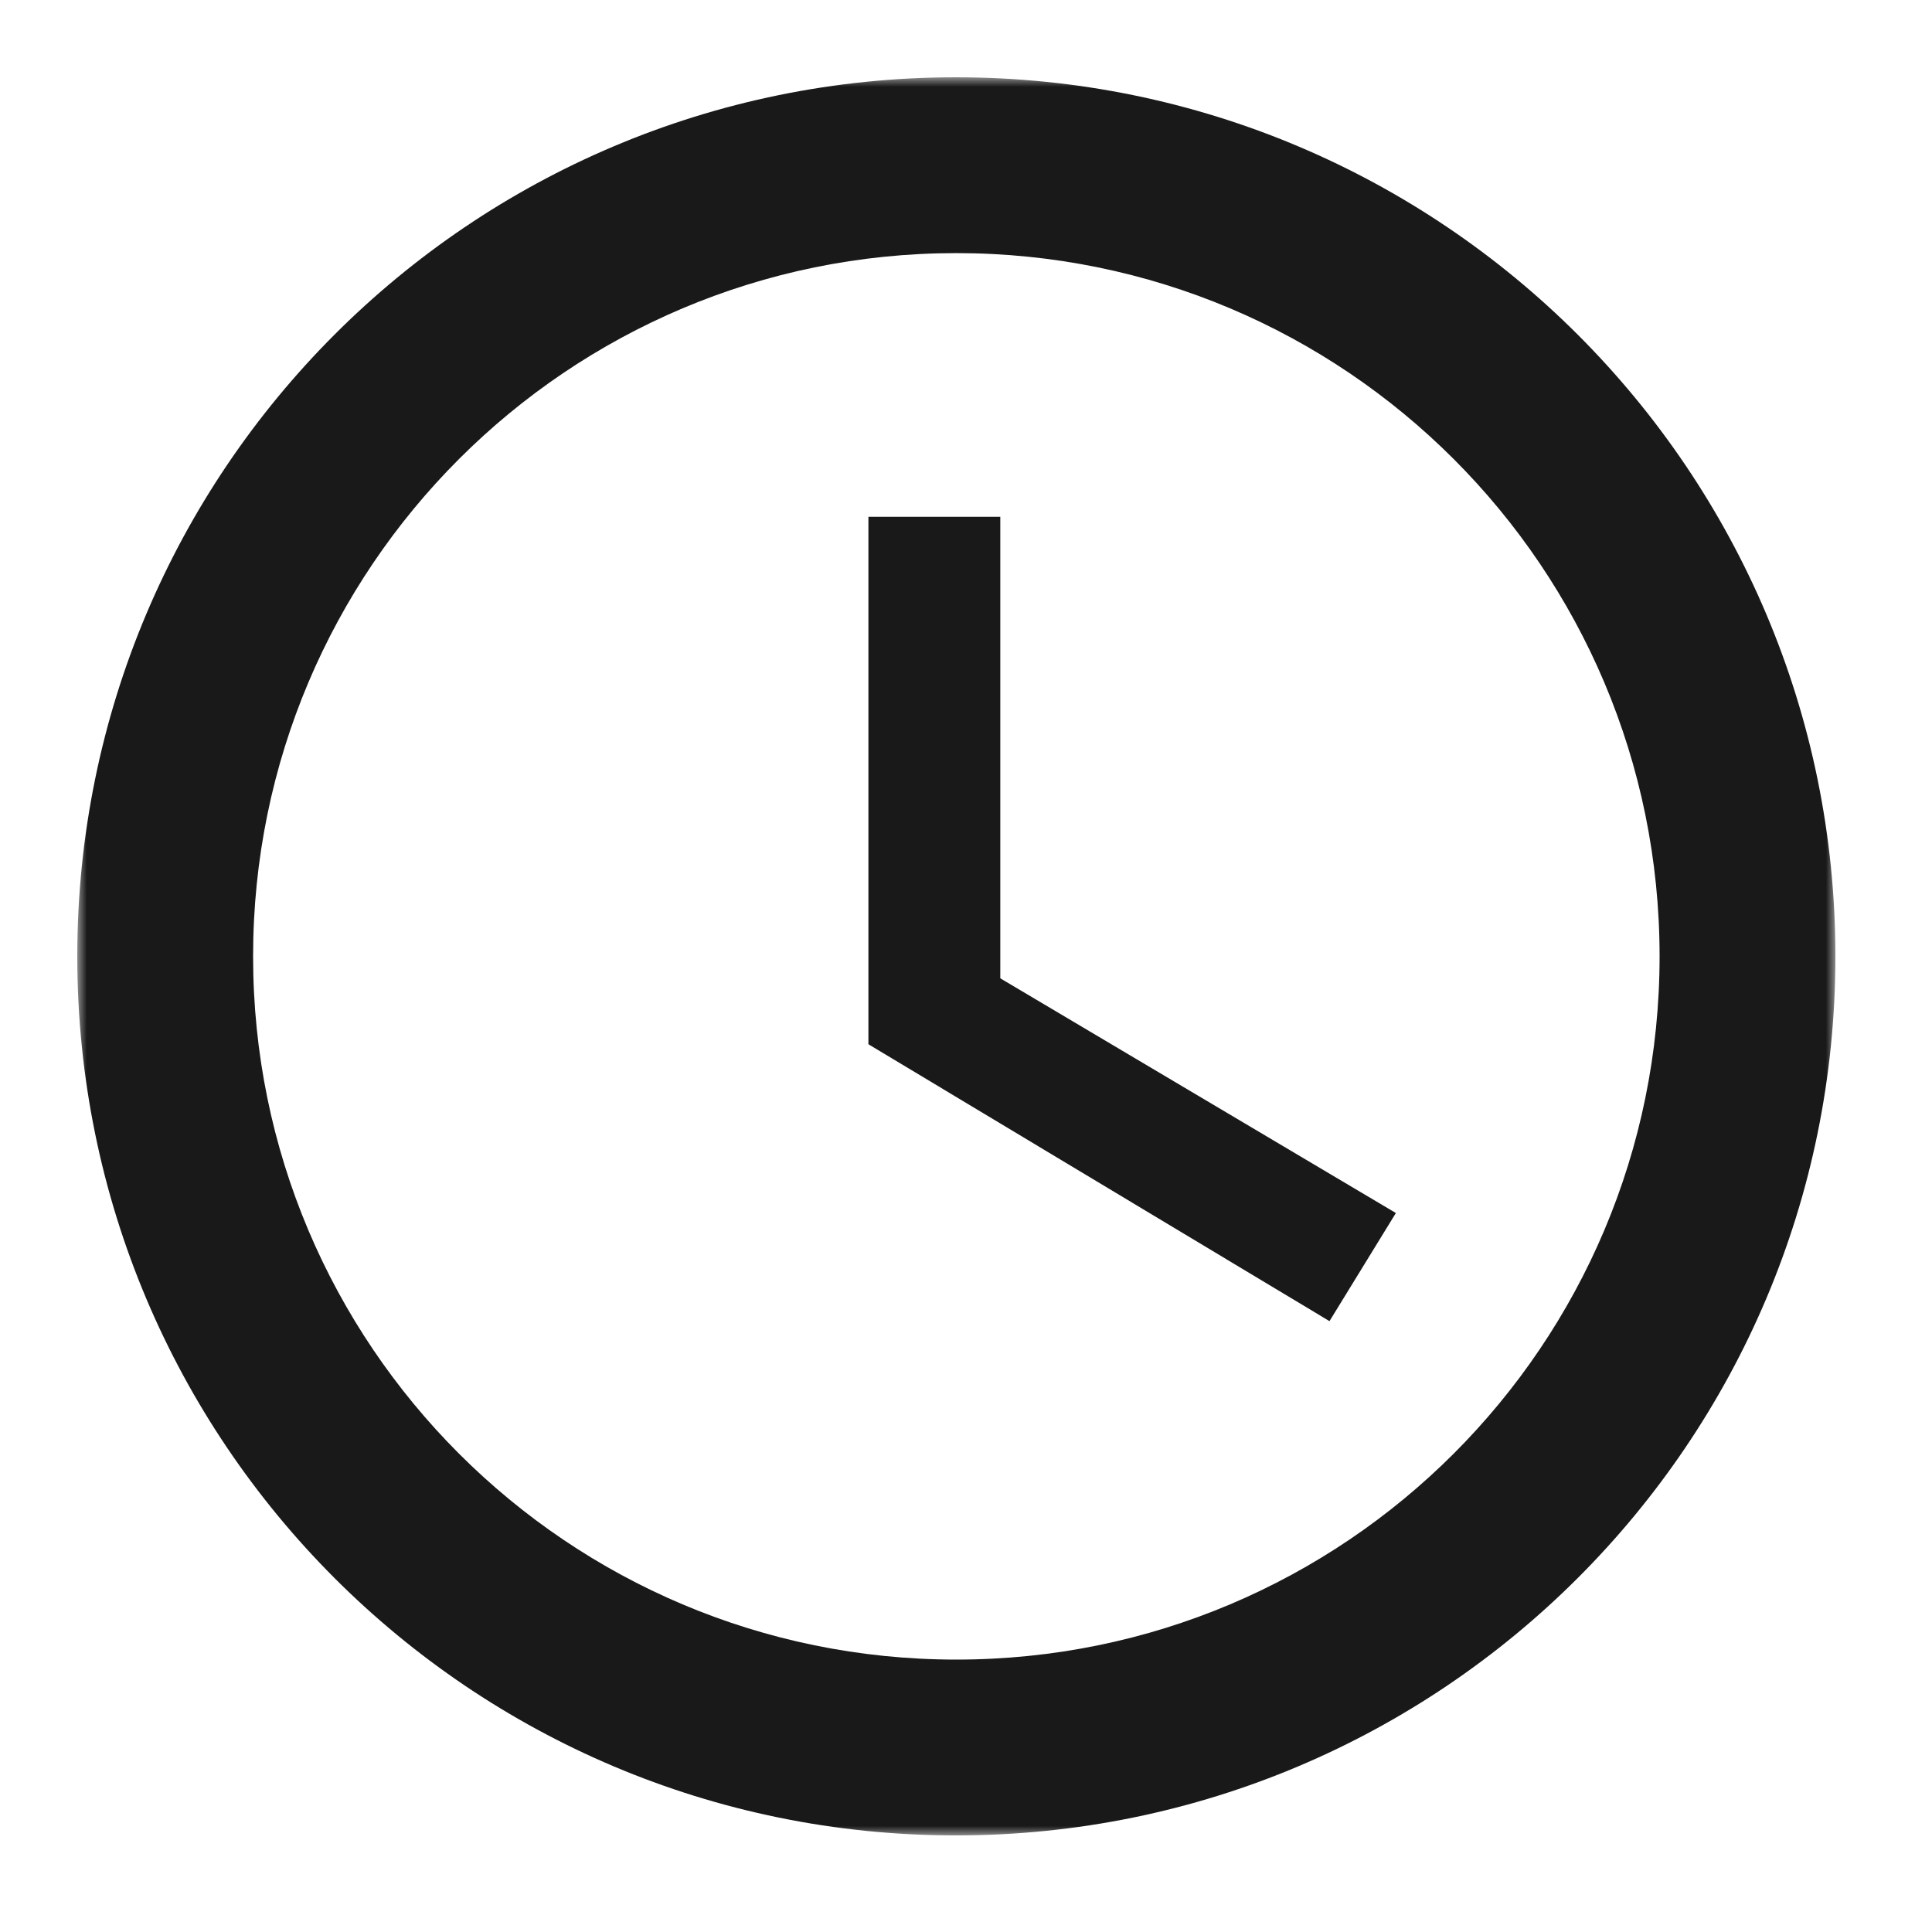 <svg width="100" height="100" viewBox="0 0 100 100" fill="none" xmlns="http://www.w3.org/2000/svg">
<mask id="mask0_17572_945" style="mask-type:luminance" maskUnits="userSpaceOnUse" x="4" y="4" width="91" height="91">
<path d="M4 4H95V95H4V4Z" fill="white"/>
</mask>
<g mask="url(#mask0_17572_945)">
<path d="M49.477 4C24.339 4 4 24.362 4 49.501C4 74.639 24.339 95.001 49.477 95.001C74.616 95.001 95 74.639 95 49.501C95 24.362 74.616 4 49.477 4ZM49.499 85.9C29.389 85.9 13.1 69.612 13.1 49.501C13.1 29.389 29.389 13.101 49.499 13.101C69.611 13.101 85.9 29.389 85.9 49.501C85.9 69.612 69.611 85.9 49.499 85.9Z" fill="black" fill-opacity="0.9"/>
</g>
<path d="M51.775 26.75H44.949V54.05L68.814 68.382L72.25 62.786L51.775 50.638V26.75Z" fill="black" fill-opacity="0.9"/>
</svg>
